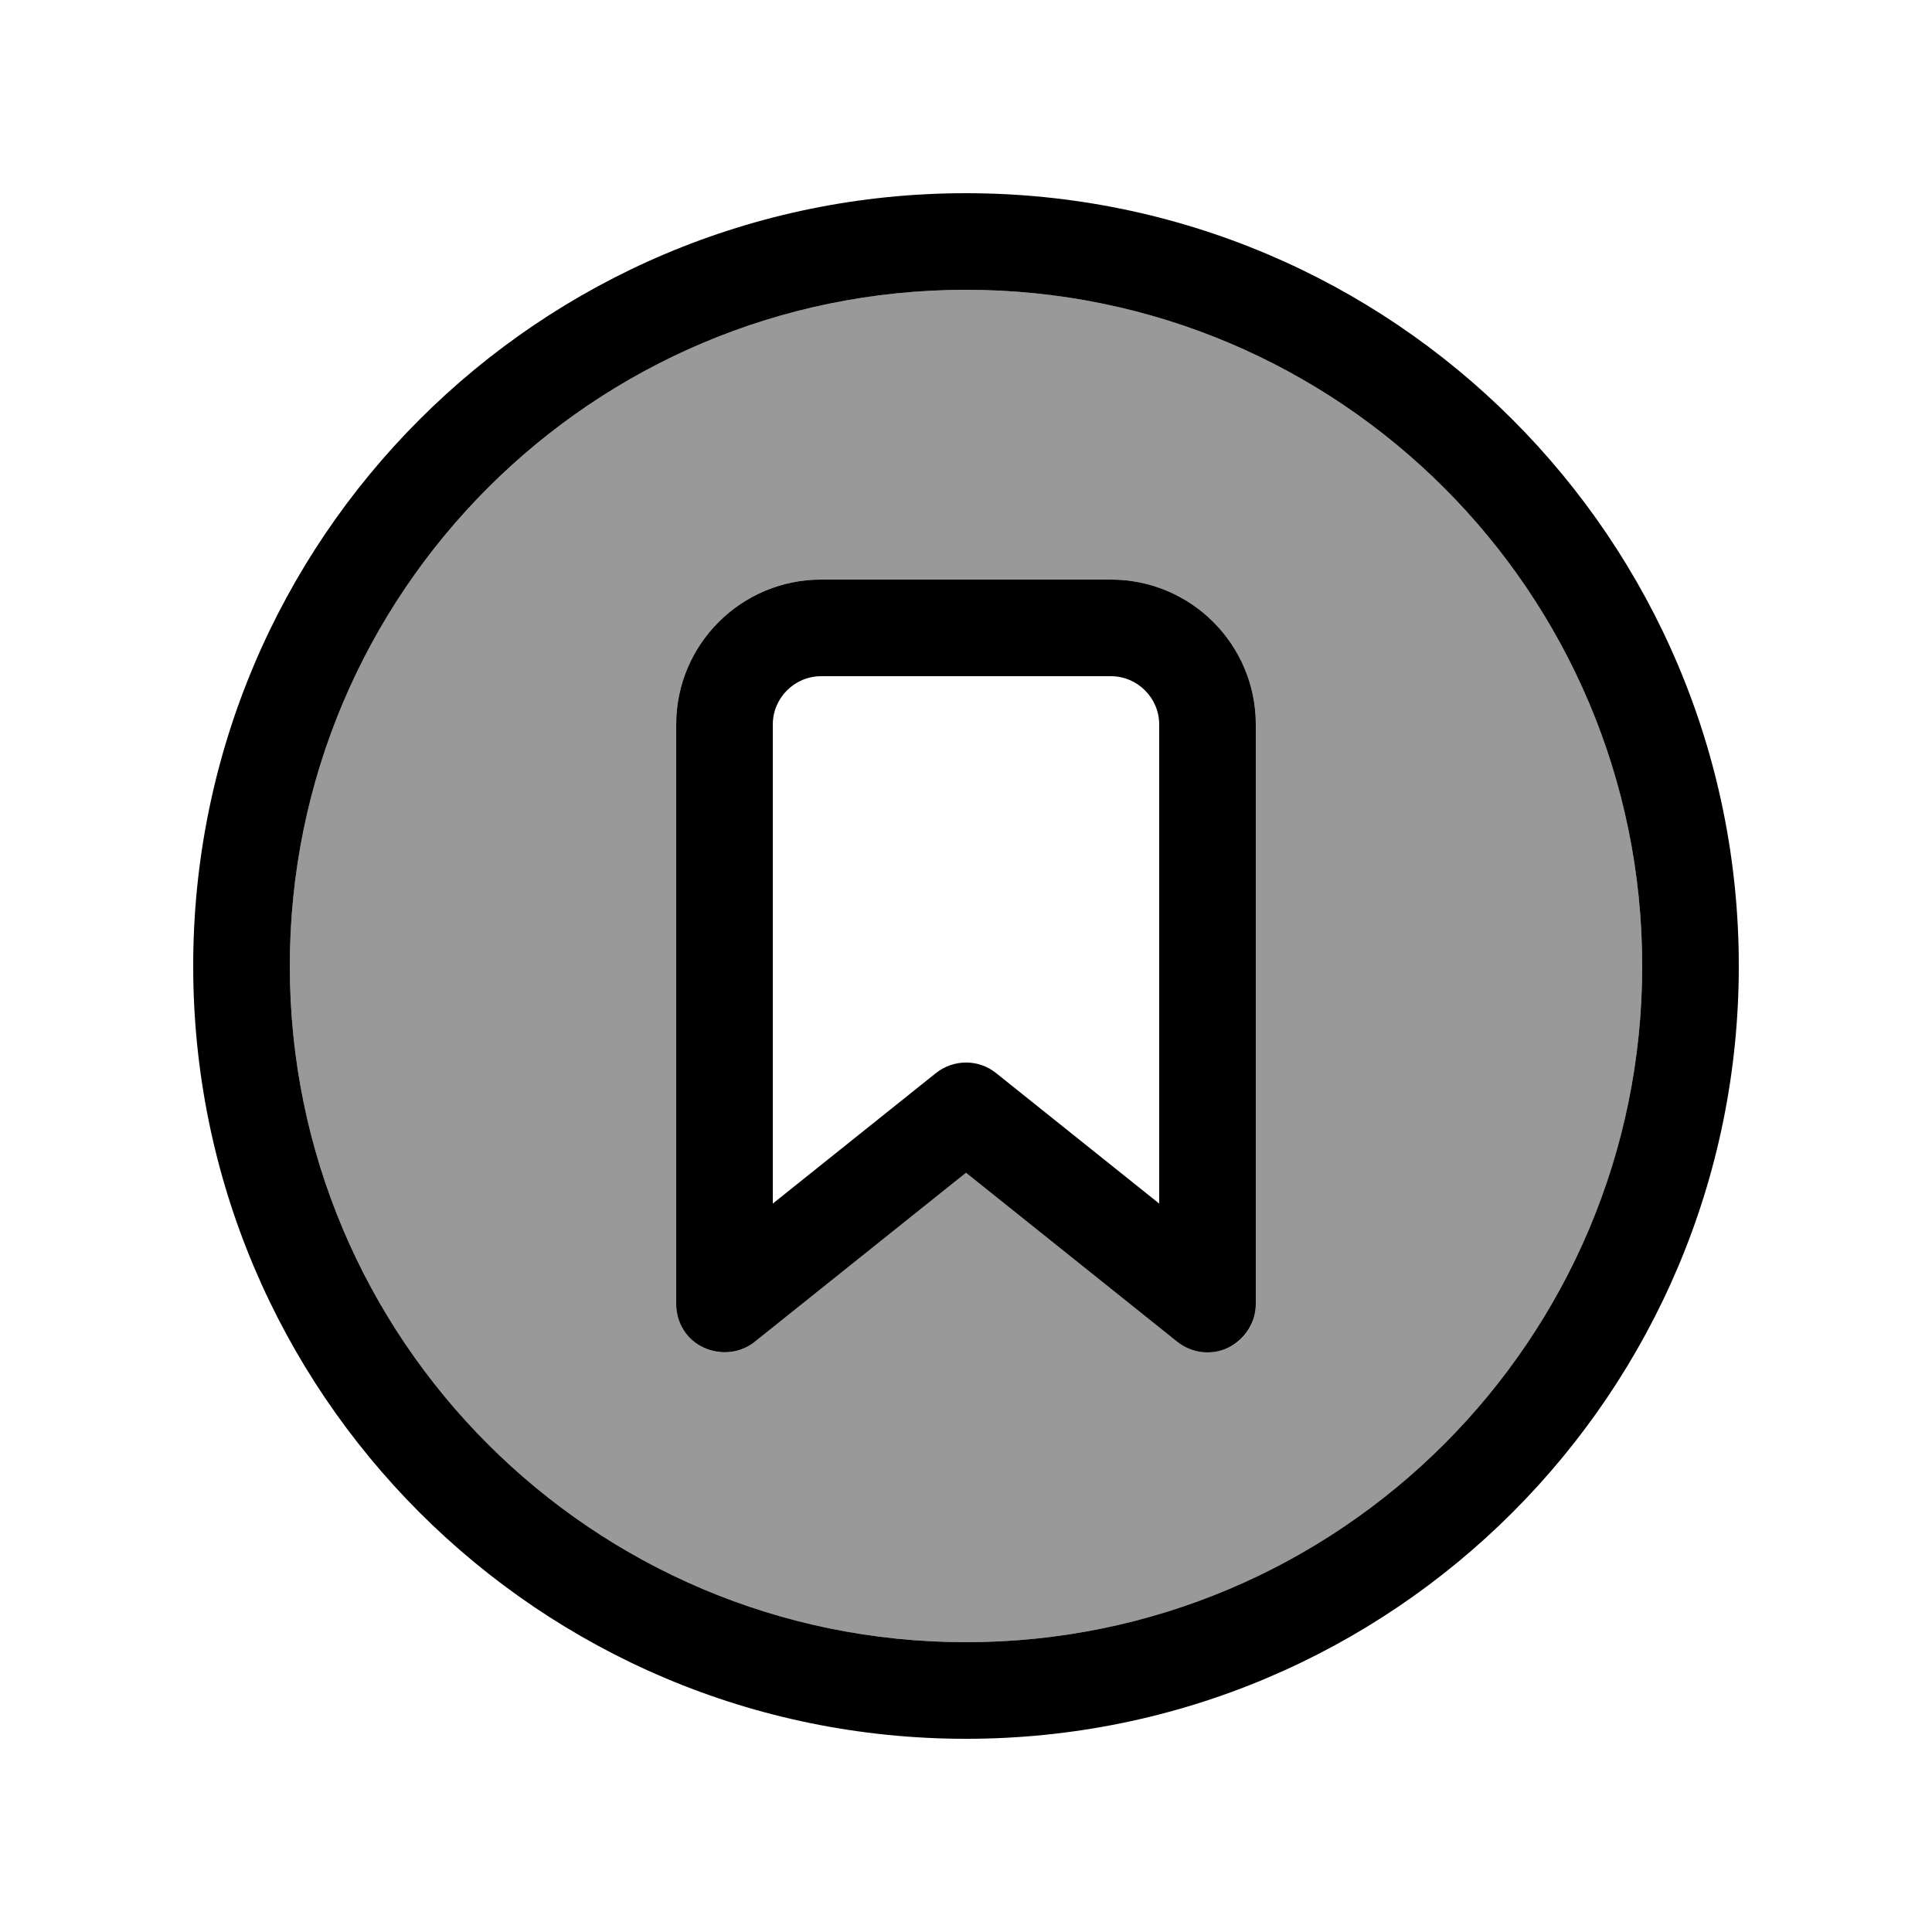 <svg xmlns="http://www.w3.org/2000/svg" viewBox="0 0 640 640"><!--! Font Awesome Pro 7.1.0 by @fontawesome - https://fontawesome.com License - https://fontawesome.com/license (Commercial License) Copyright 2025 Fonticons, Inc. --><path opacity=".4" fill="currentColor" d="M96 320C96 443.7 196.3 544 320 544C443.7 544 544 443.7 544 320C544 196.3 443.7 96 320 96C196.3 96 96 196.3 96 320zM224 240C224 213.5 245.5 192 272 192L368 192C394.5 192 416 213.5 416 240L416 432C416 438.2 412.5 443.8 406.9 446.4C401.3 449 394.8 448.3 390 444.5L320 388.5L250 444.5C245.2 448.3 238.6 449.1 233.1 446.4C227.6 443.7 224 438.2 224 432L224 240z"/><path fill="currentColor" d="M320 96C443.7 96 544 196.3 544 320C544 443.7 443.7 544 320 544C196.3 544 96 443.7 96 320C96 196.3 196.3 96 320 96zM320 576C461.4 576 576 461.4 576 320C576 178.6 461.4 64 320 64C178.6 64 64 178.6 64 320C64 461.4 178.6 576 320 576zM256 240C256 231.2 263.2 224 272 224L368 224C376.8 224 384 231.2 384 240L384 398.7L330 355.5C324.2 350.8 315.9 350.8 310 355.5L256 398.7L256 240zM272 192C245.5 192 224 213.5 224 240L224 432C224 438.2 227.5 443.8 233.1 446.4C238.7 449 245.2 448.3 250 444.5L320 388.5L390 444.5C394.8 448.3 401.4 449.1 406.9 446.4C412.4 443.7 416 438.1 416 432L416 240C416 213.5 394.5 192 368 192L272 192z"/></svg>